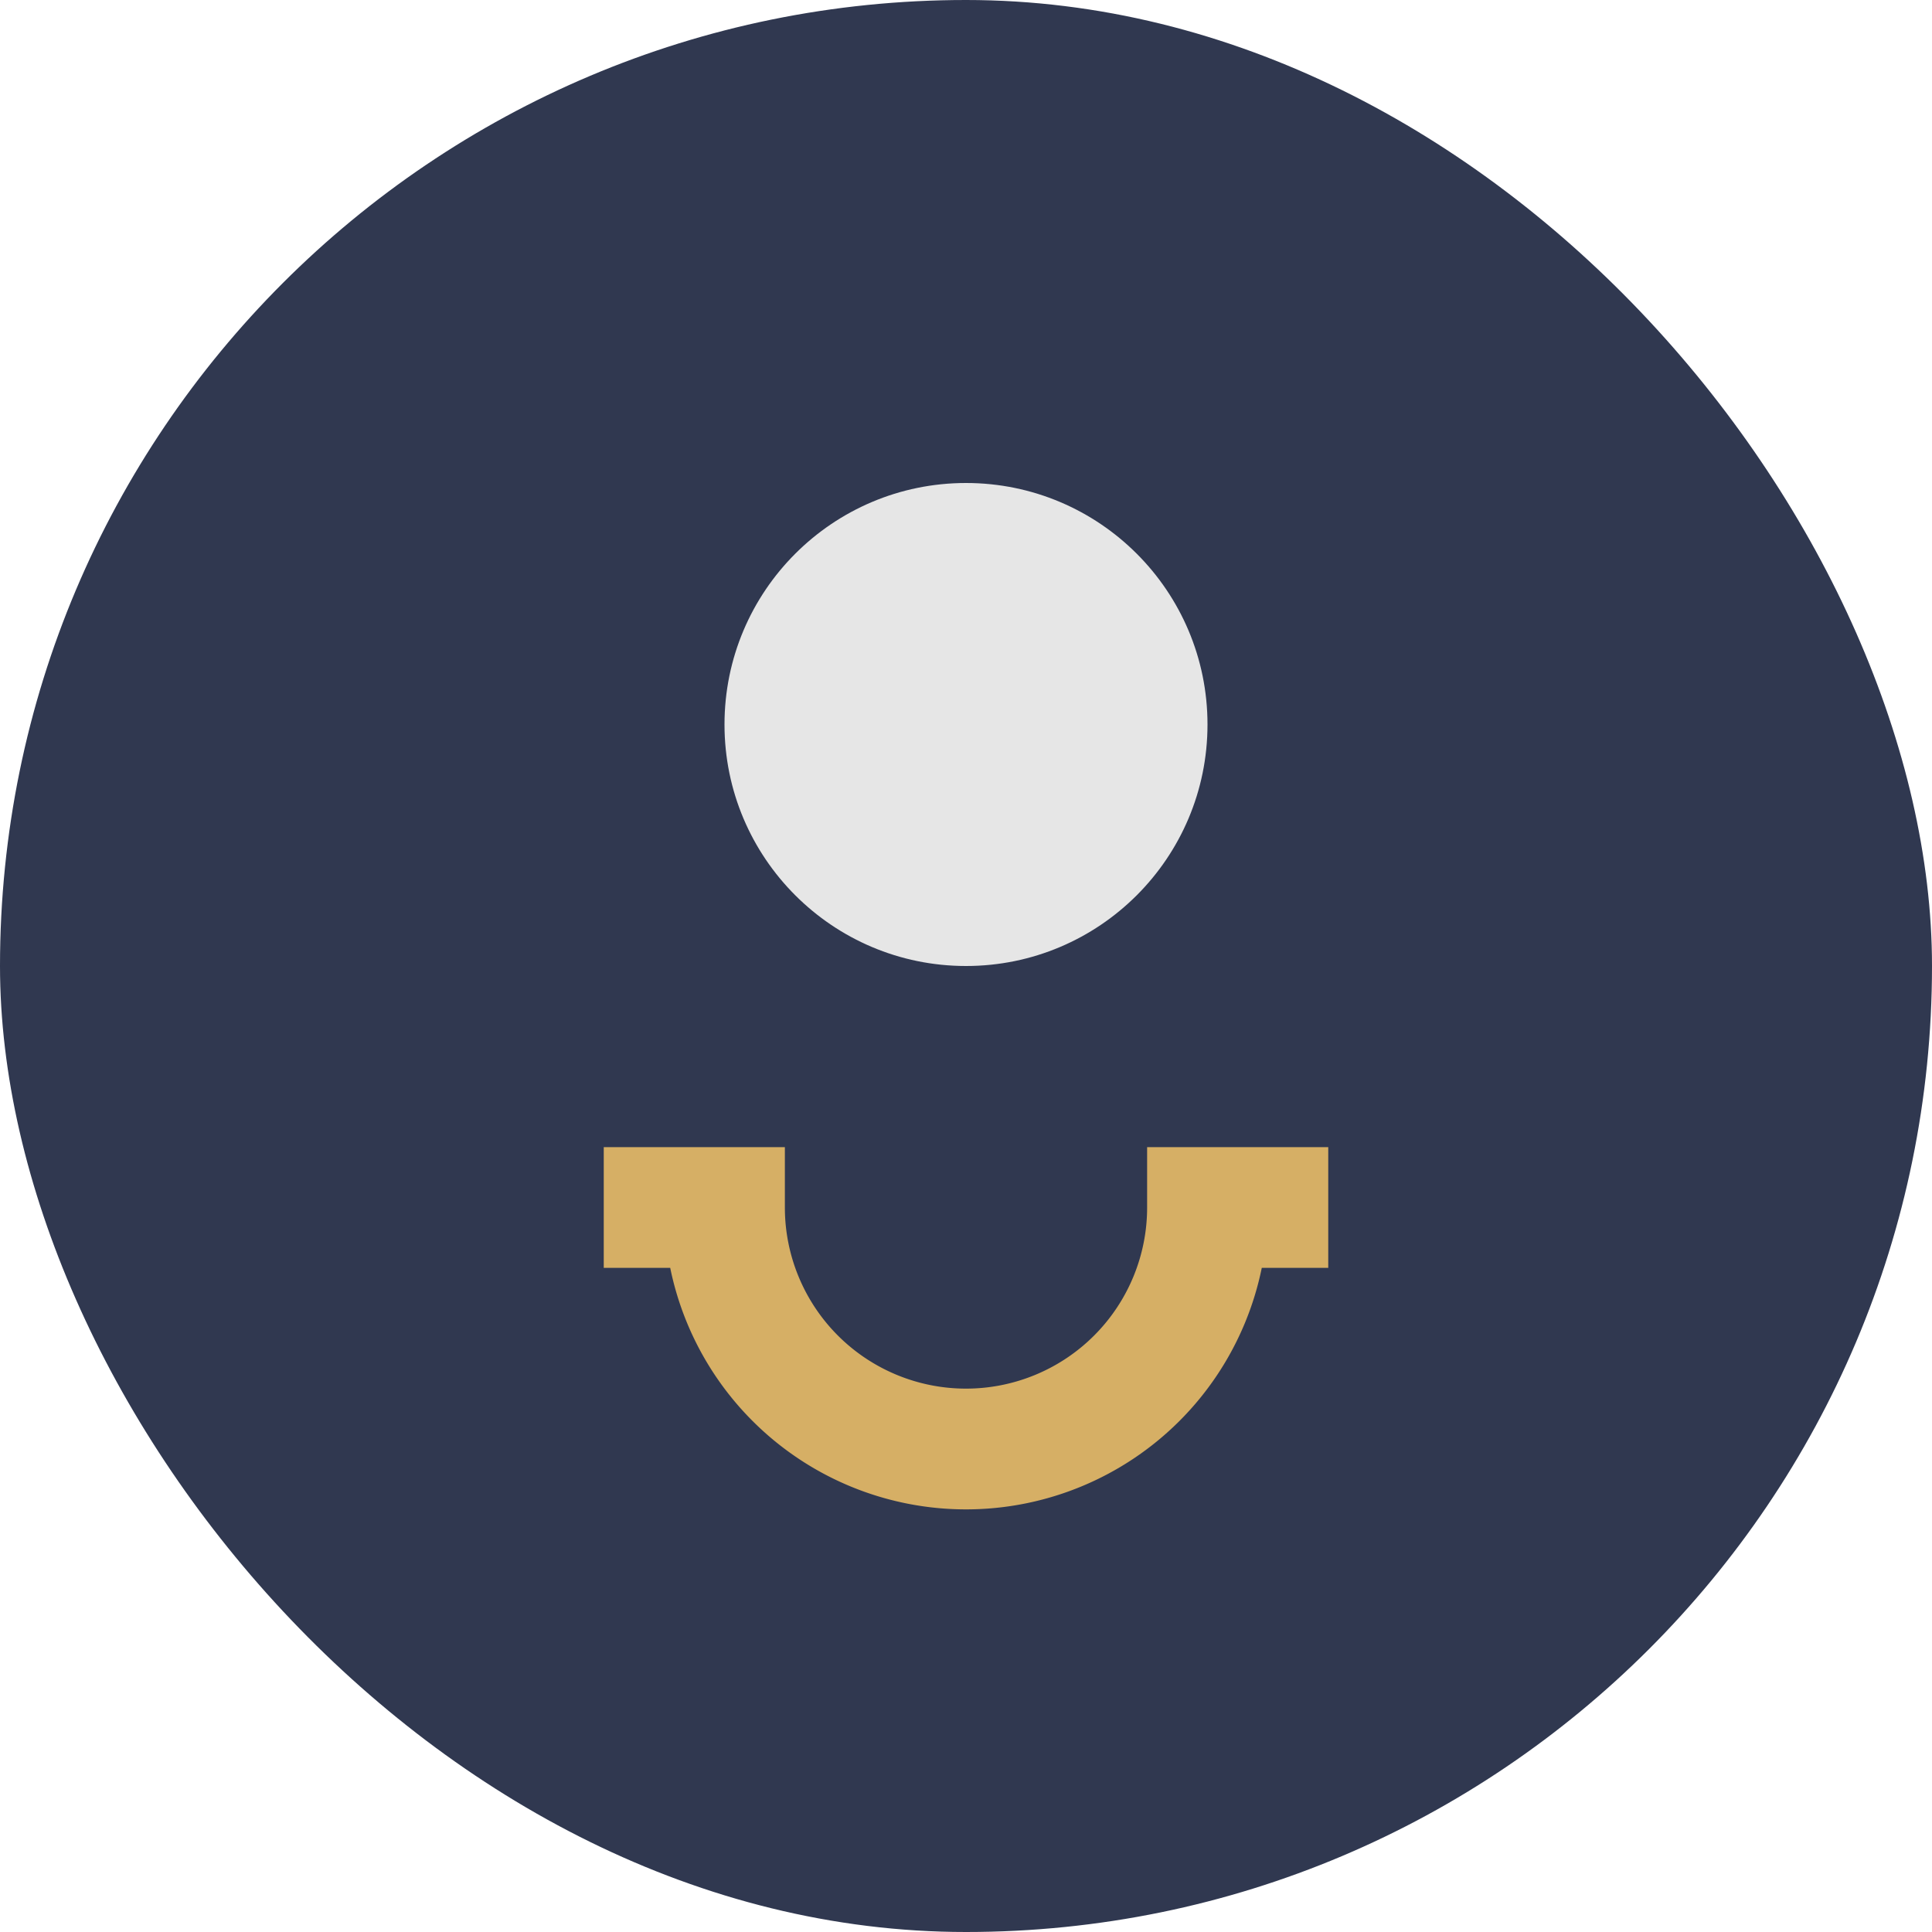 <?xml version="1.0" encoding="UTF-8"?>
<svg xmlns="http://www.w3.org/2000/svg" width="32" height="32" viewBox="0 0 32 32"><rect width="32" height="32" rx="16" fill="#303850"/><path d="M10 20h2a4 4 0 0 0 8 0h2" stroke="#D6AF65" stroke-width="2" fill="none"/><circle cx="16" cy="12" r="4" fill="#E6E6E6"/></svg>